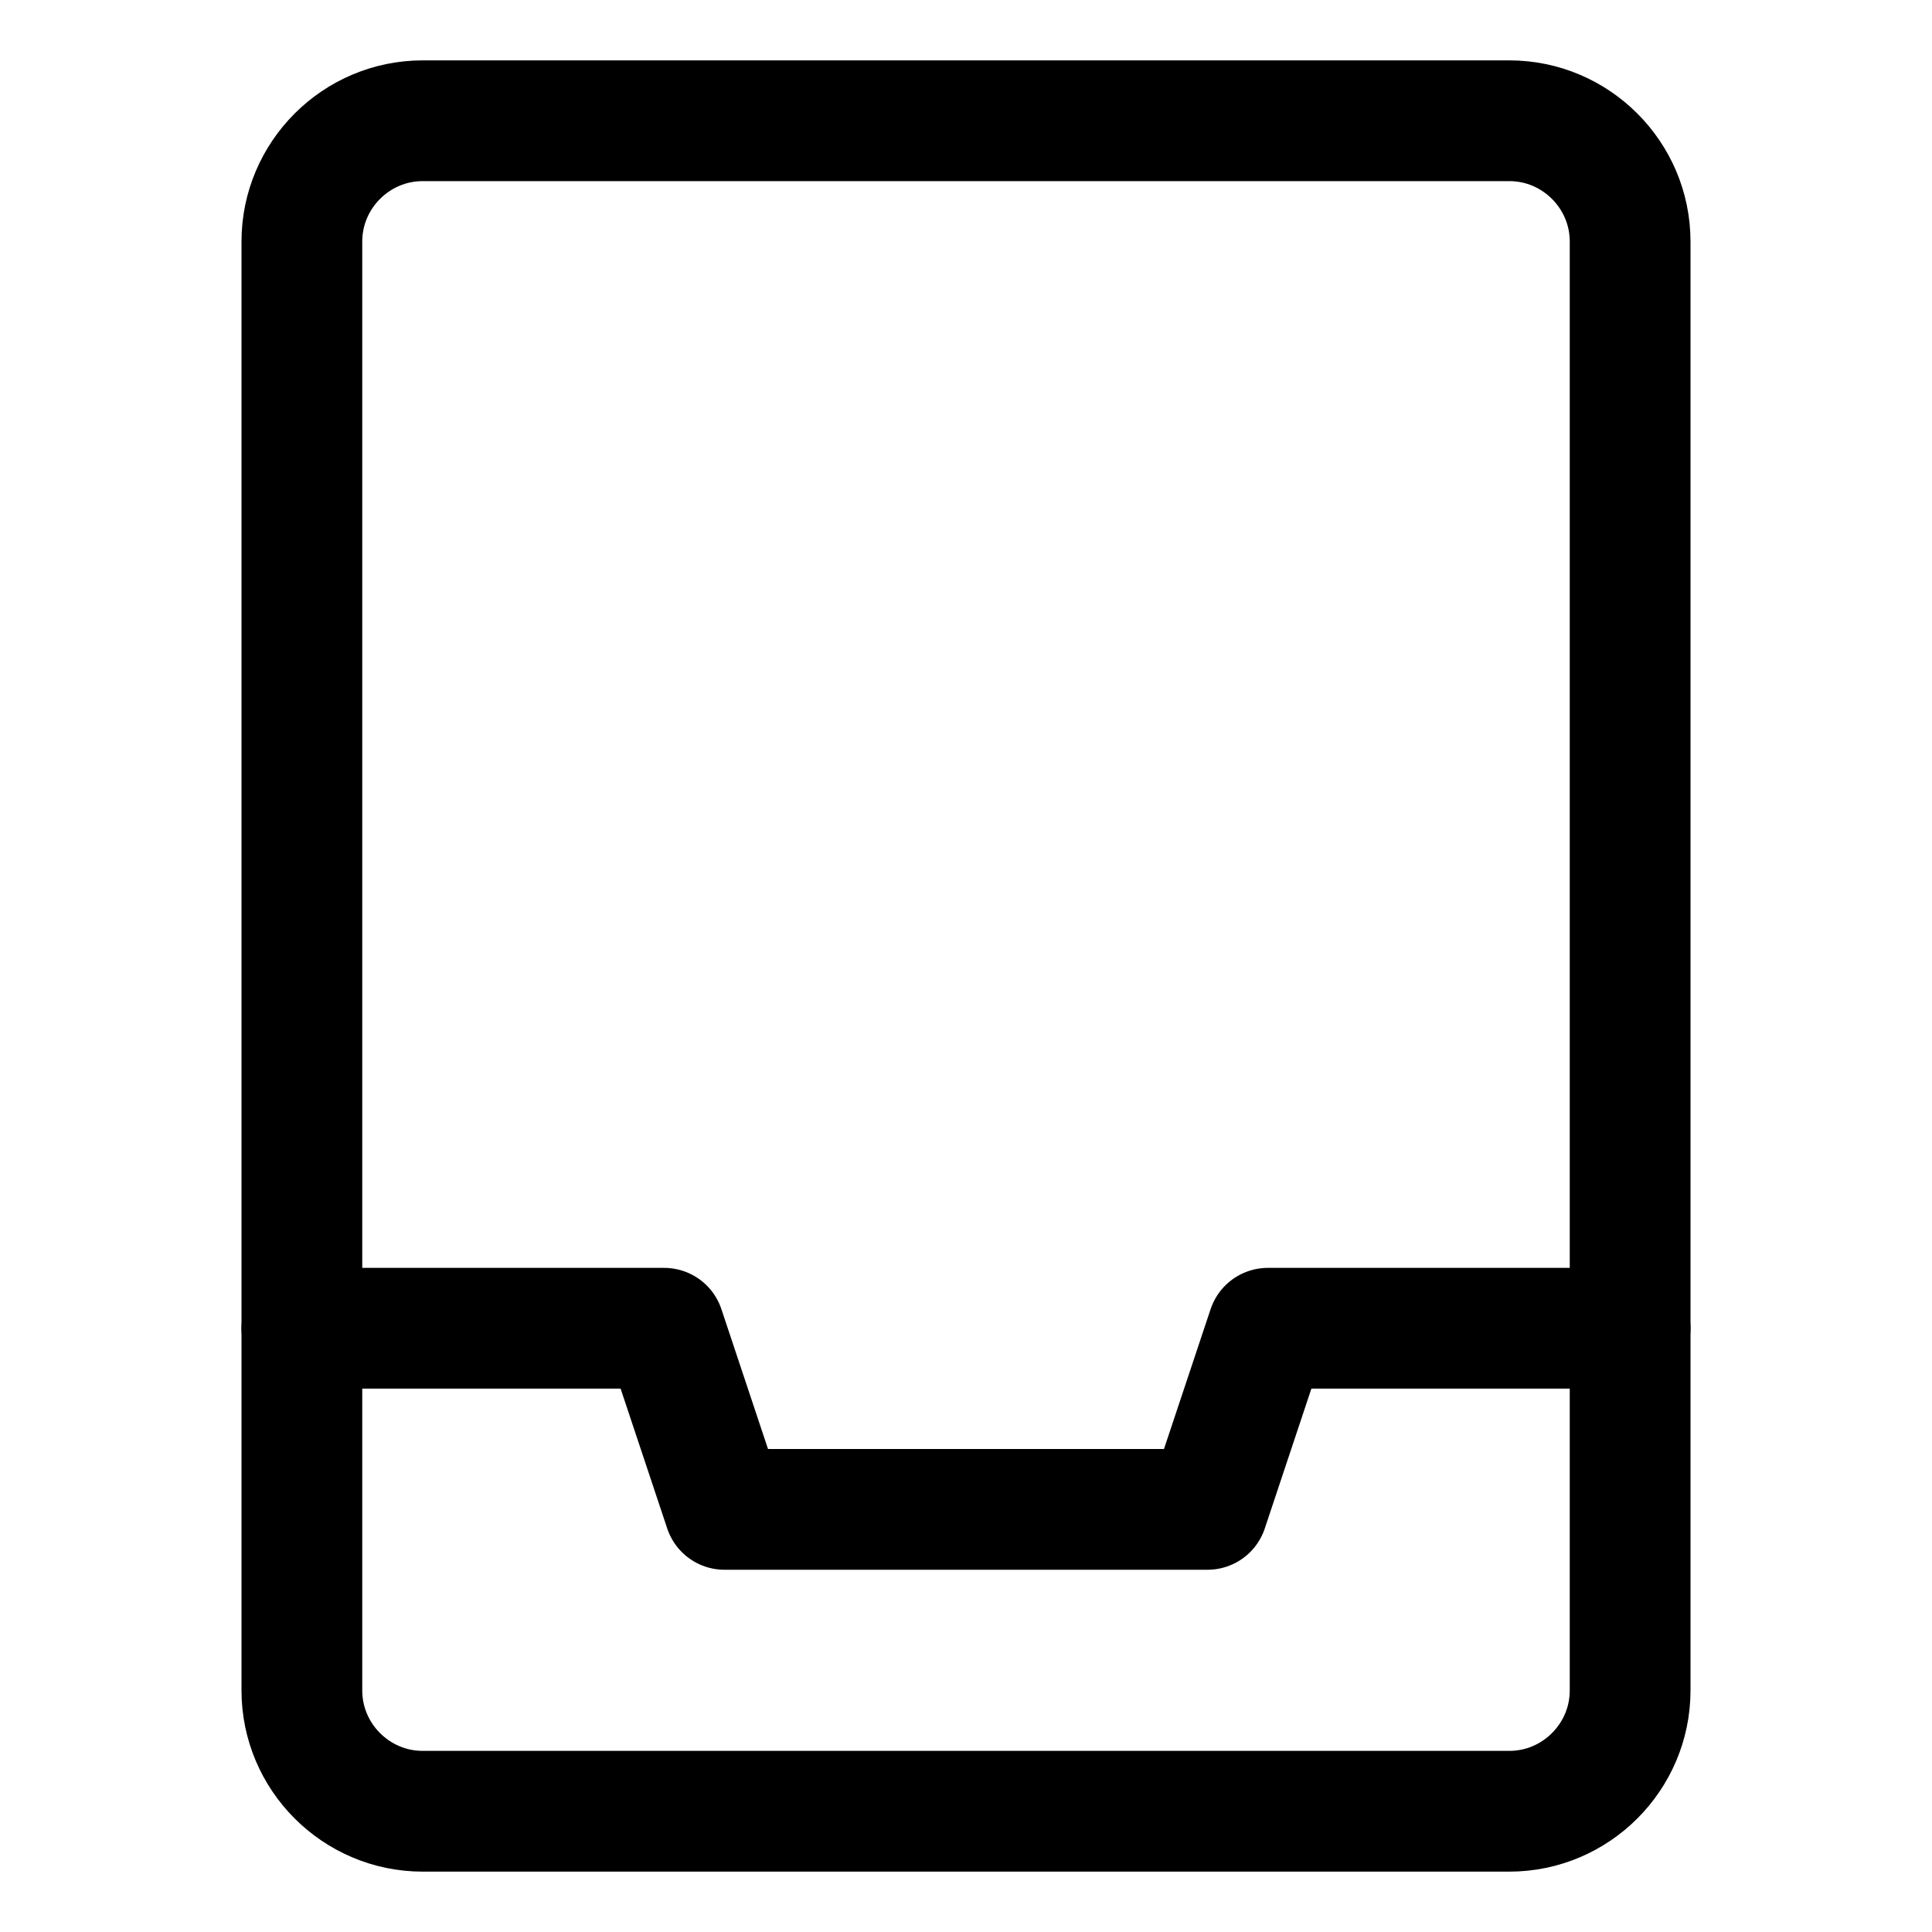 <?xml version="1.0" encoding="utf-8"?>

<!-- Скачано с сайта svg4.ru / Downloaded from svg4.ru -->
<svg version="1.1" id="Icons" xmlns="http://www.w3.org/2000/svg" xmlns:xlink="http://www.w3.org/1999/xlink" 
	 viewBox="0 0 32 32" xml:space="preserve">
<style type="text/css">
	.st0{fill:none;stroke:#000000;stroke-width:2;stroke-linecap:round;stroke-linejoin:round;stroke-miterlimit:10;}
	.st1{fill:none;stroke:#000000;stroke-width:2;stroke-linejoin:round;stroke-miterlimit:10;}
</style>
<path class="st0" d="M21,22l-1,3h-8l-1-3H5v6c0,1.1,0.9,2,2,2h18c1.1,0,2-0.9,2-2v-6H21z"/>
<path class="st0" d="M27,22V4c0-1.1-0.9-2-2-2H7C5.9,2,5,2.9,5,4v18"/>
</svg>